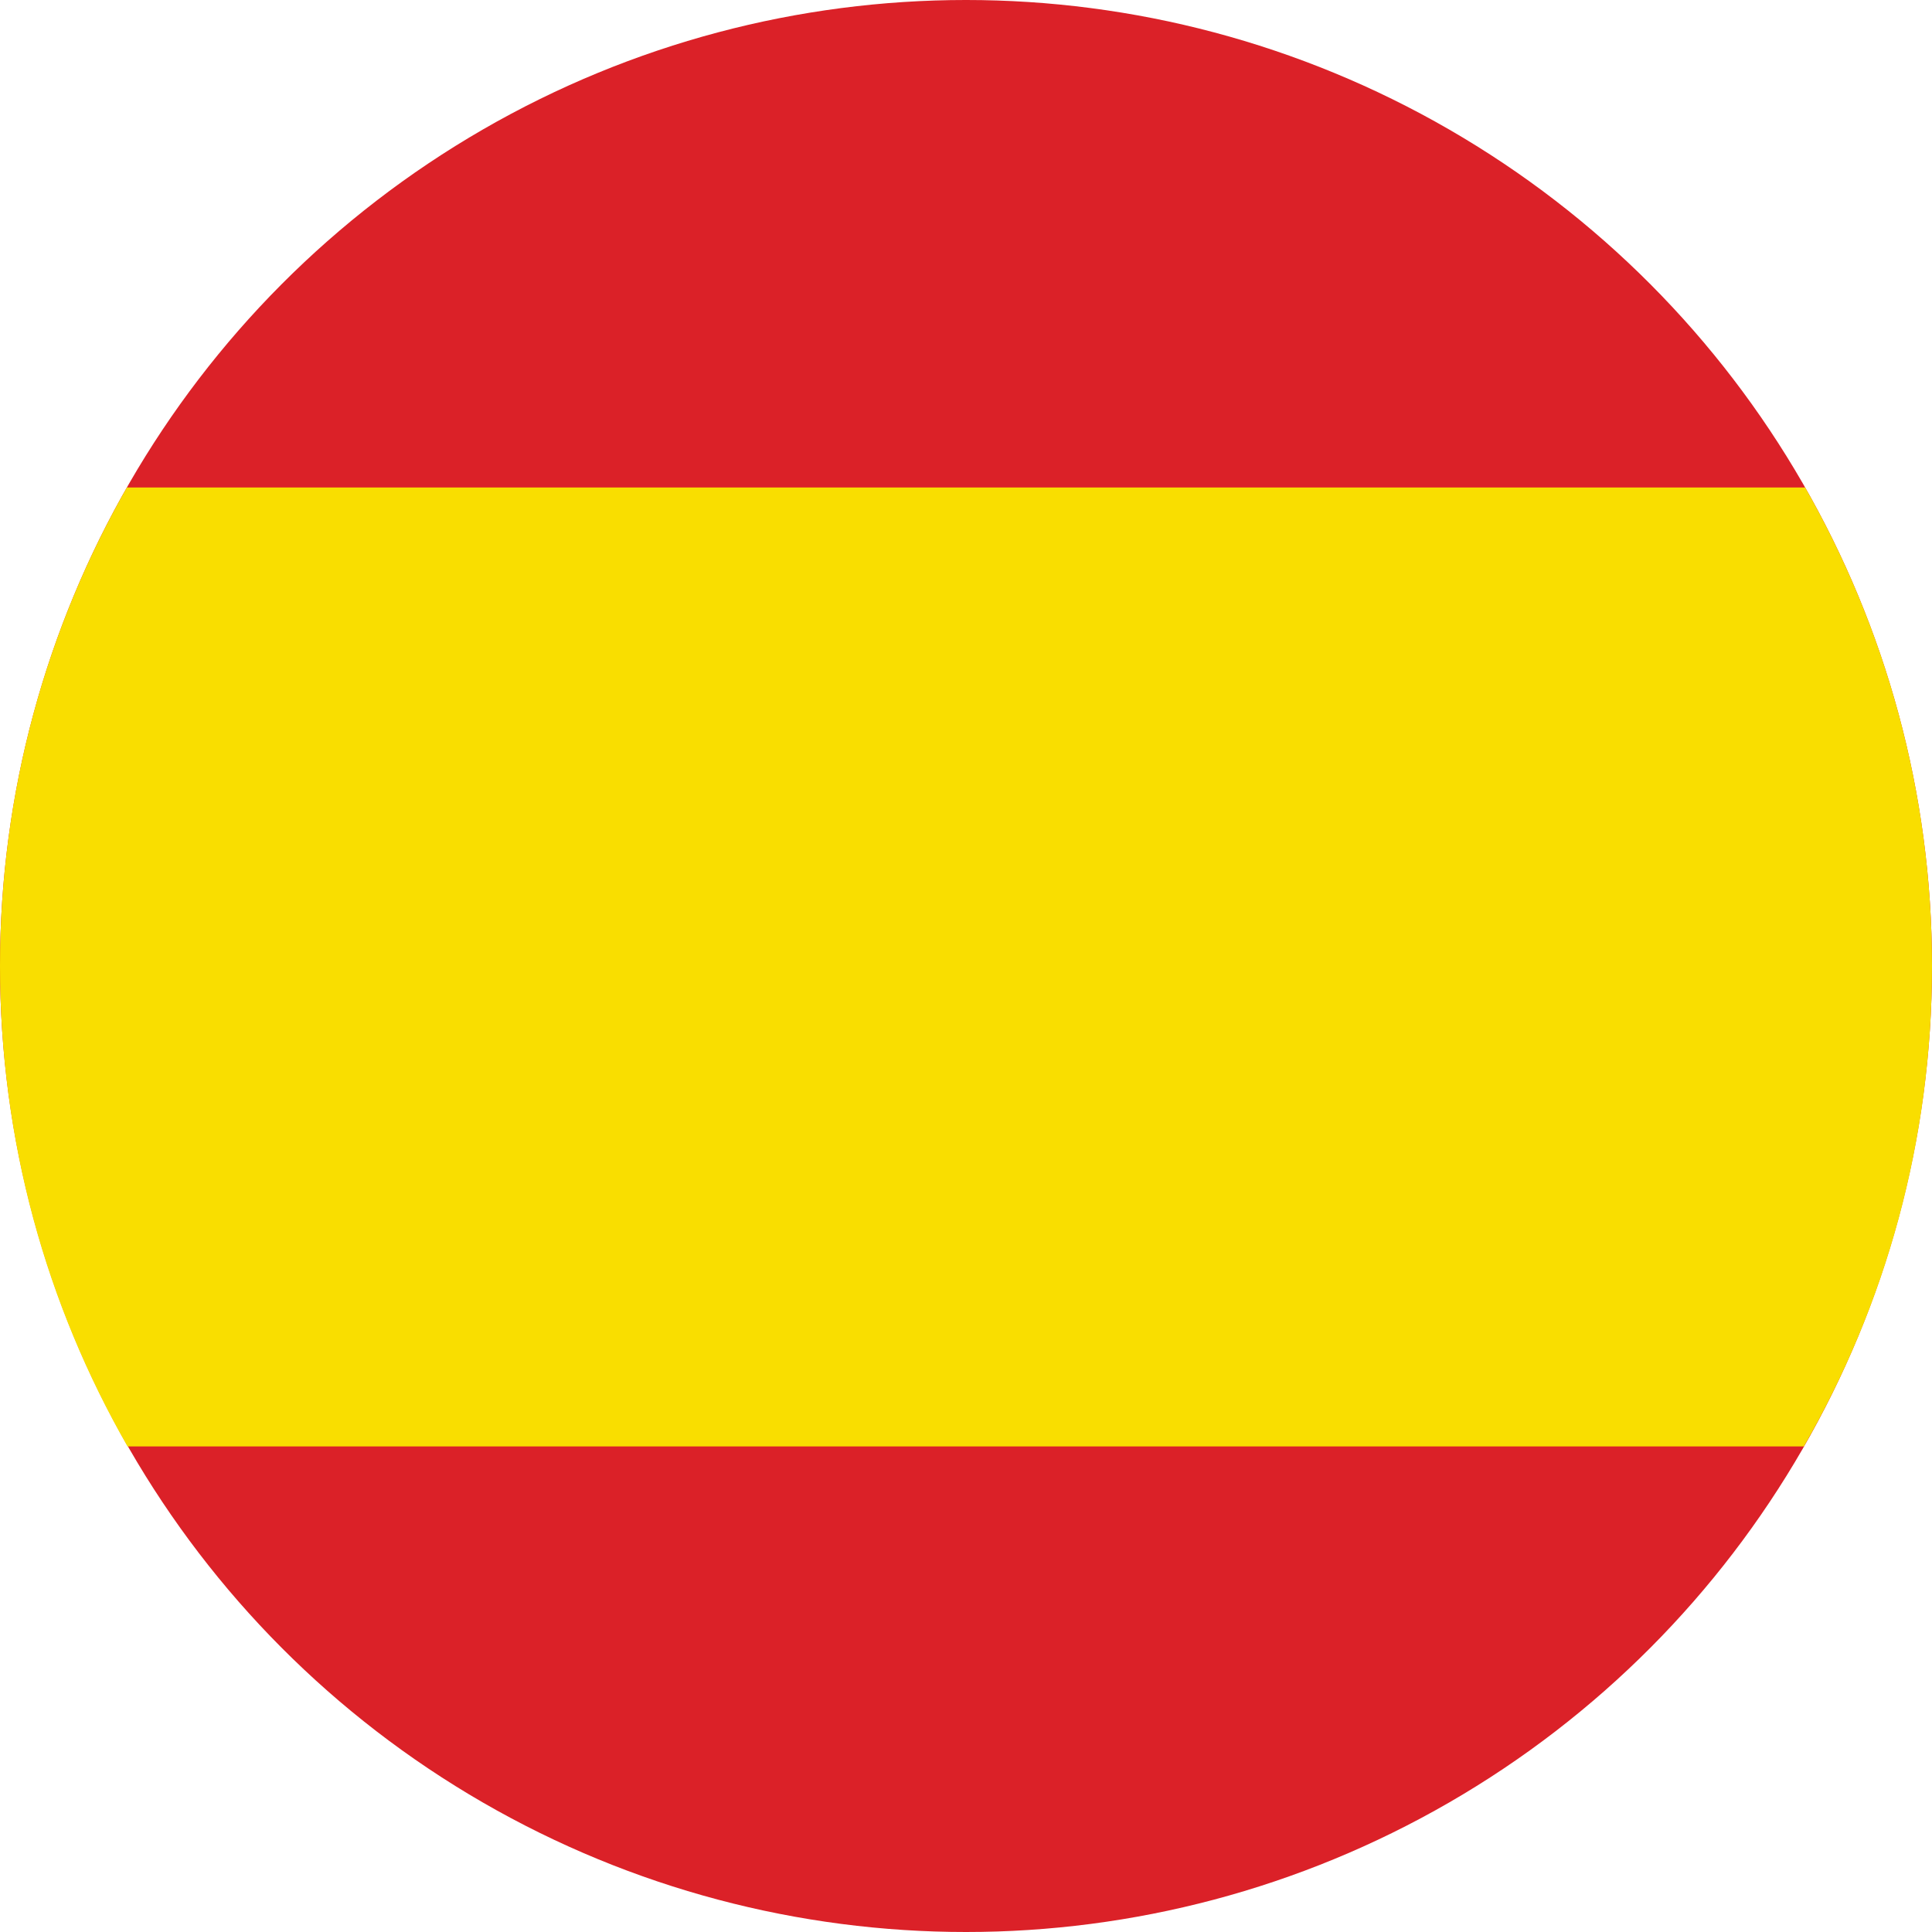 <?xml version="1.0" encoding="utf-8"?>
<!-- Generator: Adobe Illustrator 25.4.1, SVG Export Plug-In . SVG Version: 6.00 Build 0)  -->
<svg version="1.1" id="Capa_1" xmlns="http://www.w3.org/2000/svg" xmlns:xlink="http://www.w3.org/1999/xlink" x="0px" y="0px"
	 viewBox="0 0 30 30" style="enable-background:new 0 0 30 30;" xml:space="preserve">
<style type="text/css">
	.st0{fill:#DB2128;}
	.st1{fill:#F9DE00;}
</style>
<circle class="st0" cx="15" cy="15" r="15"/>
<path class="st1" d="M0,15c0,2.72,0.72,5.26,1.98,7.46h26.03C29.28,20.26,30,17.72,30,15c0-2.7-0.72-5.24-1.97-7.43H1.97
	C0.72,9.76,0,12.3,0,15z"/>
</svg>
